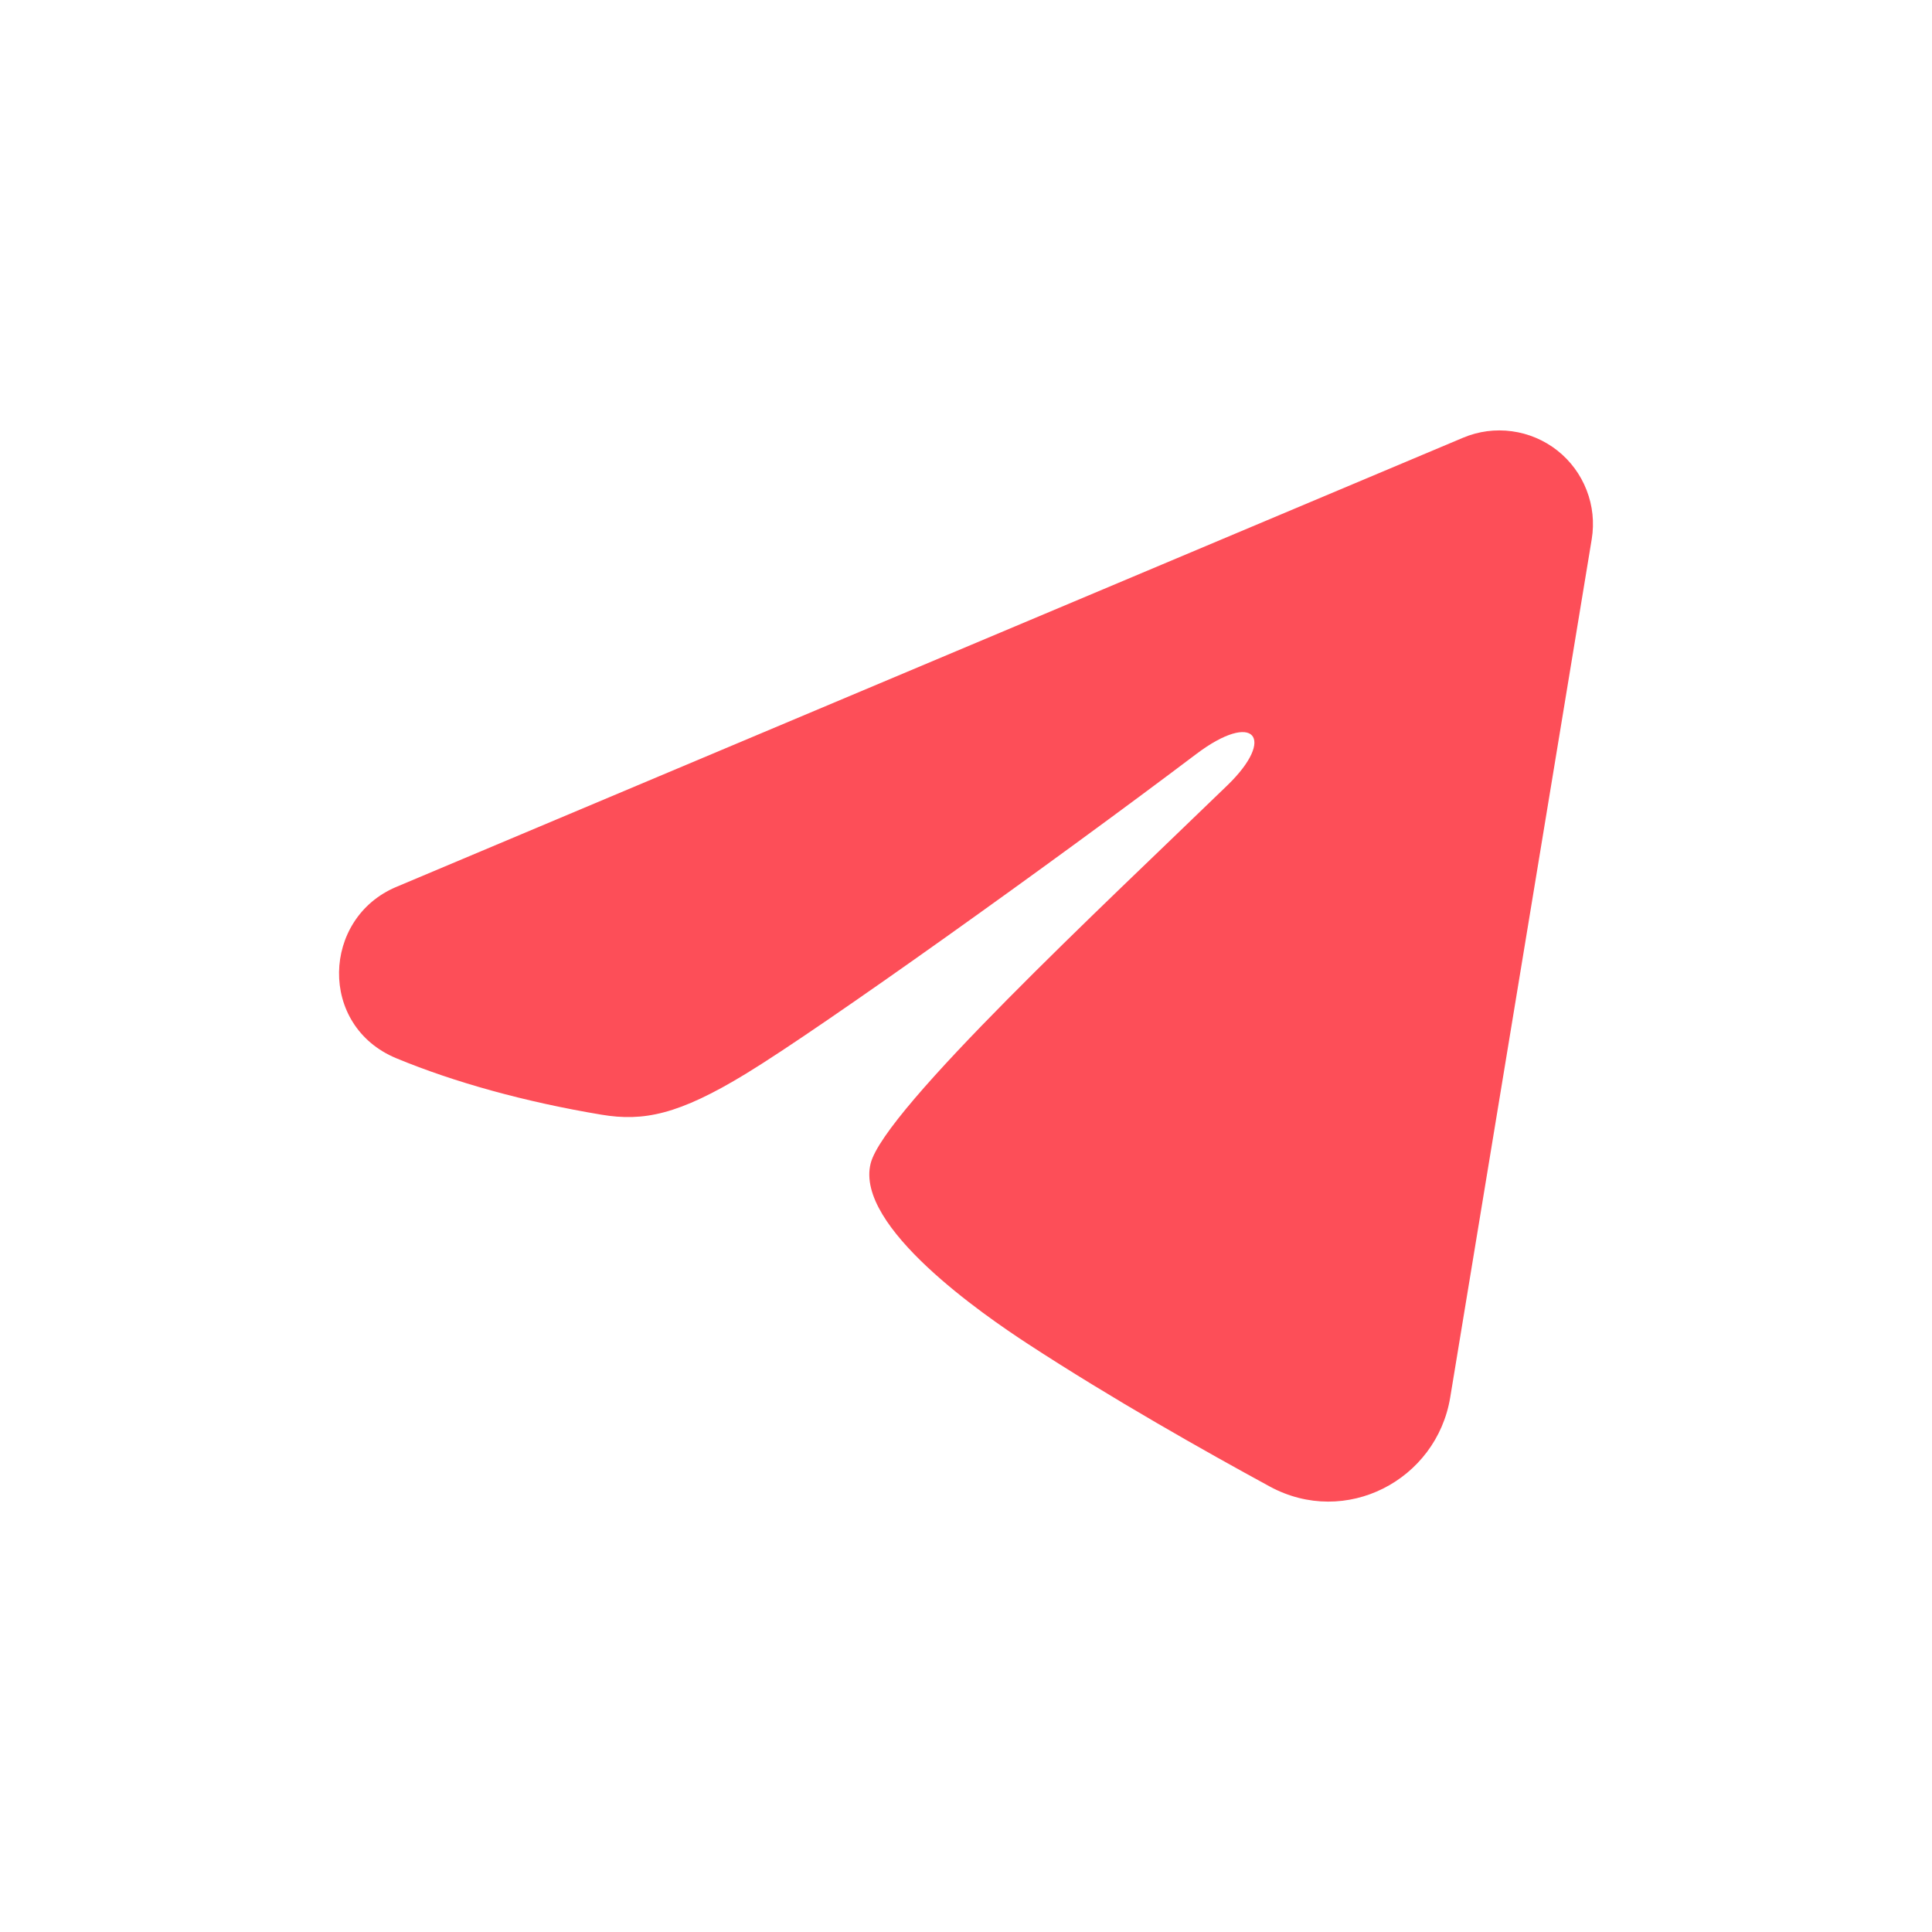 <?xml version="1.0" encoding="UTF-8"?> <svg xmlns="http://www.w3.org/2000/svg" width="40" height="40" viewBox="0 0 40 40" fill="none"> <path fill-rule="evenodd" clip-rule="evenodd" d="M30.291 9.063C30.61 8.928 30.96 8.882 31.303 8.929C31.646 8.975 31.971 9.113 32.243 9.327C32.515 9.542 32.724 9.825 32.849 10.148C32.975 10.471 33.011 10.821 32.955 11.163L30.025 28.933C29.741 30.646 27.86 31.63 26.288 30.776C24.974 30.061 23.021 28.961 21.264 27.813C20.386 27.238 17.695 25.397 18.026 24.087C18.31 22.968 22.831 18.759 25.414 16.257C26.428 15.274 25.966 14.707 24.768 15.611C21.794 17.857 17.021 21.27 15.442 22.231C14.05 23.079 13.324 23.223 12.456 23.079C10.872 22.815 9.404 22.407 8.205 21.91C6.585 21.238 6.664 19.011 8.204 18.363L30.291 9.063Z" fill="#FD4E58"></path> </svg> 
